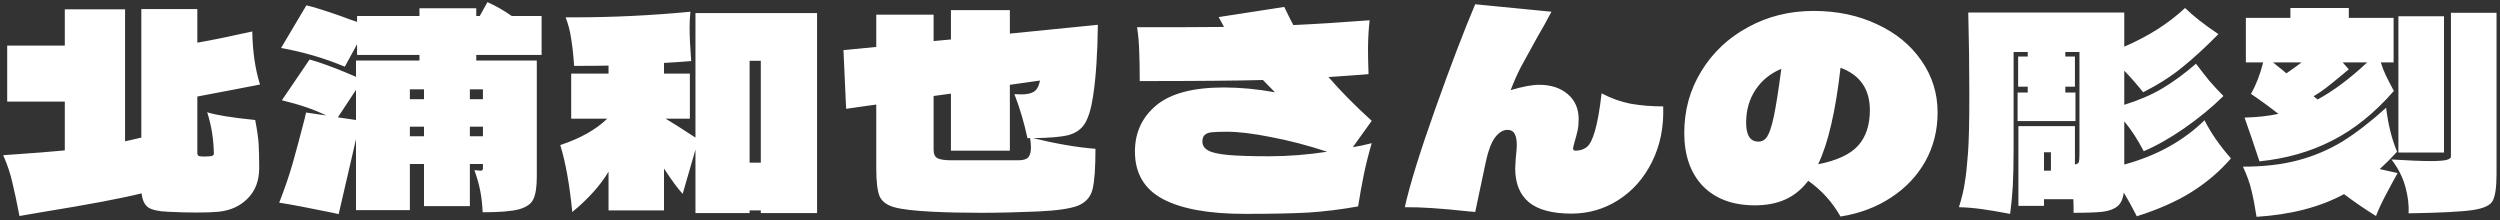 <svg width="375" height="33" viewBox="0 0 375 33" fill="none" xmlns="http://www.w3.org/2000/svg">
<rect x="0" y="0" width="375" height="33" fill="#333333" stroke="none"/>
<path d="M31.08 16.84C32.413 17.267 34.813 17.653 38.28 18C38.573 19.52 38.747 20.747 38.8 21.68C38.853 22.613 38.88 23.787 38.88 25.2C38.88 27.093 38.307 28.613 37.16 29.76C36.04 30.907 34.587 31.573 32.8 31.76C31.973 31.84 30.867 31.88 29.48 31.88C28.147 31.88 26.693 31.84 25.12 31.76C23.787 31.707 22.827 31.493 22.24 31.12C21.68 30.72 21.347 30.013 21.24 29C18.253 29.747 13.307 30.68 6.4 31.8L2.92 32.4C2.52 30.32 2.16 28.627 1.84 27.32C1.547 26.013 1.093 24.667 0.48 23.28C4.747 22.987 7.827 22.747 9.72 22.56V15.24H1.08V6.84H9.72V1.4H18.76V21.2C19.133 21.12 19.947 20.933 21.2 20.64V1.36H29.6V6.4C31.76 6.027 34.507 5.467 37.84 4.72C37.893 7.733 38.28 10.387 39 12.68L34.64 13.52L29.6 14.48V22.92C29.6 23.133 29.653 23.28 29.76 23.36C29.867 23.44 30.133 23.48 30.56 23.48C31.147 23.48 31.547 23.453 31.76 23.4C31.973 23.32 32.08 23.213 32.08 23.08C32.053 20.92 31.72 18.84 31.08 16.84ZM81.24 8.24H71.44V9.08H80.52V26.52C80.52 28.04 80.347 29.16 80 29.88C79.68 30.573 78.96 31.08 77.84 31.4C76.72 31.693 74.907 31.84 72.4 31.84C72.347 30.667 72.227 29.6 72.04 28.64C71.853 27.68 71.56 26.64 71.16 25.52L72.04 25.6C72.2 25.6 72.307 25.573 72.36 25.52C72.413 25.467 72.44 25.36 72.44 25.2V24.6H70.48V30.92H63.6V24.6H61.48V31.52H53.4V20.88L50.8 32.12L49.92 31.92C46.293 31.173 43.613 30.667 41.88 30.4C42.707 28.293 43.387 26.307 43.92 24.44C44.453 22.547 45.053 20.307 45.72 17.72C45.747 17.533 45.813 17.253 45.92 16.88L48.92 17.32C47.24 16.467 45.027 15.707 42.28 15.04L46.44 8.92C47.293 9.16 48.187 9.453 49.12 9.8C50.08 10.147 51 10.507 51.88 10.88L53.4 11.52V9.08H62.92V8.24H53.56V6.64L51.72 10C48.653 8.72 45.467 7.787 42.16 7.2L45.96 0.8C47.107 1.067 48.853 1.613 51.2 2.44C51.947 2.733 52.733 3.013 53.56 3.28V2.4H62.92V1.24H71.44V2.4H71.96L73.12 0.32C74.373 0.88 75.587 1.573 76.76 2.4H81.24V8.24ZM63.6 14.88V13.4H61.48V14.88H63.6ZM70.48 14.88H72.44V13.4H70.48V14.88ZM53.4 13.48L50.68 17.6L53.4 18V13.48ZM61.48 19V20.44H63.6V19H61.48ZM70.48 19V20.44H72.44V19H70.48ZM104.32 1.96H122.56V31.96H114.12V31.56H112.44V31.96H104.32V22.44L102.4 29.08C101.68 28.307 100.747 27.04 99.6 25.28V31.56H91.28V25.76C90.027 27.84 88.213 29.853 85.84 31.8C85.44 27.693 84.84 24.347 84.04 21.76C87.08 20.747 89.427 19.427 91.08 17.8H85.68V11.04H91.28V9.84C90.133 9.867 88.413 9.88 86.12 9.88C86.013 8.307 85.867 6.96 85.68 5.84C85.52 4.693 85.24 3.613 84.84 2.6H86.16C91.92 2.6 97.72 2.32 103.56 1.76C103.48 2.507 103.44 3.32 103.44 4.2C103.44 5.427 103.52 7.08 103.68 9.16C102.8 9.24 101.44 9.333 99.6 9.44V11.04H103.48V17.8H99.84C100.587 18.227 102.08 19.173 104.32 20.64V1.96ZM112.44 9.12V24.4H114.12V9.12H112.44ZM163.96 14.44C163.667 16.36 163.24 17.747 162.68 18.6C162.147 19.427 161.32 19.987 160.2 20.28C159.107 20.547 157.36 20.693 154.96 20.72C158.453 21.573 161.573 22.107 164.32 22.32C164.32 25.227 164.173 27.253 163.88 28.4C163.587 29.547 162.867 30.36 161.72 30.84C160.573 31.293 158.573 31.587 155.72 31.72C152.6 31.853 149.76 31.92 147.2 31.92C144.48 31.92 142.053 31.867 139.92 31.76C137.173 31.627 135.24 31.4 134.12 31.08C133 30.76 132.267 30.2 131.92 29.4C131.6 28.573 131.44 27.187 131.44 25.24V15.68L126.92 16.32L126.52 7.52L131.44 7.04V2.2H140.04V6.16L142.64 5.92V1.52H151.48V5.04L164.68 3.72C164.627 8.093 164.387 11.667 163.96 14.44ZM152.8 24.04C153.493 24.04 153.973 23.893 154.24 23.6C154.507 23.28 154.64 22.8 154.64 22.16C154.64 21.707 154.6 21.227 154.52 20.72H154.12C153.613 18.373 152.96 16.173 152.16 14.12L153.16 14.16C154.013 14.16 154.653 14.027 155.08 13.76C155.533 13.467 155.84 12.907 156 12.08L151.48 12.72V22.6H142.64V14.04L140.04 14.4V22.44C140.04 23.133 140.253 23.573 140.68 23.76C141.107 23.947 141.76 24.04 142.64 24.04H152.8ZM202.92 22.08C203.747 21.947 204.693 21.747 205.76 21.48C205.333 22.893 204.933 24.48 204.56 26.24C204.213 27.973 203.933 29.547 203.72 30.96C201.187 31.413 198.72 31.72 196.32 31.88C193.947 32.013 190.747 32.08 186.72 32.08C181.307 32.08 177.2 31.333 174.4 29.84C171.627 28.347 170.24 25.973 170.24 22.72C170.24 19.893 171.307 17.587 173.44 15.8C175.6 14.013 178.973 13.12 183.56 13.12C186.013 13.12 188.573 13.36 191.24 13.84L189.44 12C185.493 12.107 179.333 12.16 170.96 12.16C170.96 10.373 170.933 8.88 170.88 7.68C170.853 6.48 170.747 5.28 170.56 4.08C172.853 4.08 175.08 4.08 177.24 4.08C179.427 4.08 181.547 4.067 183.6 4.04L182.8 2.56L192.64 1.04C193.227 2.267 193.68 3.173 194 3.76C197.467 3.6 201.28 3.36 205.44 3.04C205.28 4.507 205.2 6 205.2 7.52C205.2 8.32 205.227 9.52 205.28 11.12L204.32 11.2L199.28 11.56C201.093 13.667 203.253 15.853 205.76 18.12L202.92 22.08ZM180.36 21.24C180.36 21.8 180.64 22.24 181.2 22.56C181.76 22.88 182.747 23.107 184.16 23.24C185.6 23.373 187.68 23.44 190.4 23.44C193.227 23.44 196.12 23.213 199.08 22.76C196.147 21.8 193.333 21.067 190.64 20.56C187.973 20.027 185.773 19.76 184.04 19.76C182.973 19.76 182.227 19.787 181.8 19.84C181.373 19.867 181.027 19.987 180.76 20.2C180.493 20.387 180.36 20.733 180.36 21.24ZM249.48 15.96C249.587 19.053 249.027 21.827 247.8 24.28C246.6 26.707 244.92 28.613 242.76 30C240.627 31.36 238.28 32.04 235.72 32.04C232.867 32.04 230.747 31.48 229.36 30.36C227.973 29.213 227.28 27.507 227.28 25.24C227.28 24.973 227.307 24.493 227.36 23.8C227.467 22.787 227.52 22.107 227.52 21.76C227.52 21.013 227.413 20.453 227.2 20.08C226.987 19.68 226.627 19.48 226.12 19.48C225.453 19.48 224.827 19.867 224.24 20.64C223.68 21.413 223.227 22.613 222.88 24.24L221.28 31.8C220.907 31.747 220.613 31.72 220.4 31.72C216.293 31.267 213.067 31.053 210.72 31.08C211.467 27.72 212.987 22.813 215.28 16.36C217.573 9.907 219.573 4.667 221.28 0.64L232.72 1.76C232.08 2.987 231.36 4.28 230.56 5.64C229.52 7.507 228.707 8.987 228.12 10.08C227.56 11.173 227.053 12.32 226.6 13.52C228.387 12.987 229.813 12.72 230.88 12.72C232.64 12.72 234.067 13.187 235.16 14.12C236.253 15.053 236.8 16.307 236.8 17.88C236.8 18.493 236.747 19.053 236.64 19.56C236.533 20.067 236.387 20.627 236.2 21.24C236.04 21.827 235.96 22.16 235.96 22.24C235.96 22.48 236.08 22.6 236.32 22.6C237.013 22.6 237.587 22.413 238.04 22.04C238.493 21.667 238.893 20.867 239.24 19.64C239.613 18.413 239.947 16.533 240.24 14C241.653 14.747 243.107 15.267 244.6 15.56C246.12 15.827 247.747 15.96 249.48 15.96ZM272.04 1.64C275.56 1.64 278.733 2.307 281.56 3.64C284.387 4.947 286.6 6.76 288.2 9.08C289.827 11.4 290.64 14 290.64 16.88C290.64 19.547 290.027 21.987 288.8 24.2C287.573 26.387 285.853 28.2 283.64 29.64C281.453 31.08 278.933 32.027 276.08 32.48C274.853 30.32 273.24 28.533 271.24 27.12C270.253 28.4 269.107 29.333 267.8 29.92C266.493 30.507 264.973 30.8 263.24 30.8C259.933 30.8 257.333 29.84 255.44 27.92C253.573 25.973 252.64 23.307 252.64 19.92C252.64 16.533 253.493 13.453 255.2 10.68C256.907 7.88 259.24 5.68 262.2 4.08C265.16 2.453 268.44 1.64 272.04 1.64ZM272.72 24.64C275.547 24.08 277.547 23.147 278.72 21.84C279.893 20.533 280.48 18.76 280.48 16.52C280.48 13.373 279.013 11.253 276.08 10.16C275.707 13.467 275.24 16.307 274.68 18.68C274.147 21.027 273.493 23.013 272.72 24.64ZM263.76 21.24C264.32 21.24 264.76 20.987 265.08 20.48C265.427 19.947 265.76 18.933 266.08 17.44C266.4 15.92 266.773 13.547 267.2 10.32C265.547 11.013 264.253 12.067 263.32 13.48C262.387 14.893 261.92 16.533 261.92 18.4C261.92 20.293 262.533 21.24 263.76 21.24ZM330.68 18.04C331.613 19.907 332.933 21.813 334.64 23.76C333.013 25.653 331.067 27.32 328.8 28.76C326.56 30.173 323.8 31.4 320.52 32.44C319.773 30.973 319.12 29.787 318.56 28.88C318.453 29.813 318.147 30.493 317.64 30.92C317.133 31.347 316.4 31.627 315.44 31.76C314.48 31.867 313.013 31.92 311.04 31.92C311.04 31.013 311.027 30.333 311 29.88H306.6V30.88H302.76V18.92H311.24V24.68C311.587 24.6 311.787 24.467 311.84 24.28C311.893 24.067 311.92 23.64 311.92 23V7.8H309.8V8.48H311.24V13H309.8V13.88H311.32V18.16H302.64V13.88H304.16V13H302.72V8.48H304.16V7.8H302.04V22.2C302.04 24.547 302 26.44 301.92 27.88C301.84 29.293 301.707 30.693 301.52 32.08C299.813 31.76 298.387 31.52 297.24 31.36C296.093 31.2 294.96 31.107 293.84 31.08C294.267 29.72 294.56 28.493 294.72 27.4C294.907 26.28 295.067 24.8 295.2 22.96C295.333 21.227 295.4 18.333 295.4 14.28C295.4 10.067 295.347 5.933 295.24 1.88H318.64V7C322.24 5.453 325.28 3.52 327.76 1.2C328.987 2.4 330.653 3.707 332.76 5.12C330.813 7.093 329.013 8.747 327.36 10.08C325.733 11.413 323.773 12.667 321.48 13.84C320.467 12.587 319.52 11.507 318.64 10.6V15.72C320.8 15.053 322.693 14.24 324.32 13.28C325.947 12.32 327.64 11.08 329.4 9.56C330.067 10.44 330.733 11.293 331.4 12.12C332.093 12.92 332.8 13.68 333.52 14.4C331.787 16.107 329.827 17.72 327.64 19.24C325.48 20.733 323.453 21.88 321.56 22.68C320.627 20.893 319.653 19.4 318.64 18.2V24.68C323.467 23.373 327.48 21.16 330.68 18.04ZM306.6 22.84V25.6H307.64V22.84H306.6ZM338.92 24.2C338.093 21.693 337.347 19.507 336.68 17.64C338.6 17.587 340.293 17.4 341.76 17.08C340.4 16.013 339.027 15.013 337.64 14.08C338.387 12.8 339 11.227 339.48 9.36H336.88V2.68H343.56V1.2H352.32V2.68H359.04V9.36H357.12C357.333 10.053 357.587 10.707 357.88 11.32C358.173 11.933 358.573 12.707 359.08 13.64C356.227 16.92 353.147 19.4 349.84 21.08C346.56 22.76 342.92 23.8 338.92 24.2ZM374.48 26.12C374.48 28.12 374.28 29.467 373.88 30.16C373.507 30.827 372.493 31.28 370.84 31.52C369.187 31.76 366 31.92 361.28 32C361.36 30.773 361.2 29.44 360.8 28C360.4 26.56 359.707 25.2 358.72 23.92C361.307 24.08 363.267 24.16 364.6 24.16C365.693 24.16 366.467 24.107 366.92 24C367.4 23.893 367.64 23.72 367.64 23.48V1.92H374.48V26.12ZM359.76 2.44H366.6V22.88H359.76V2.44ZM340.96 9.36L341.68 9.96C342.107 10.28 342.533 10.627 342.96 11C344.107 10.2 344.867 9.653 345.24 9.36H340.96ZM347.64 14.92C350.013 13.64 352.493 11.787 355.08 9.36H351.4L352.32 10.4L351.16 11.36C350.173 12.187 349.413 12.8 348.88 13.2C348.373 13.6 347.76 14.013 347.04 14.44L347.64 14.92ZM359.56 22.76C358.707 23.693 357.84 24.56 356.96 25.36L359.64 25.96C359 27.107 358.387 28.24 357.8 29.36C357.213 30.48 356.747 31.493 356.4 32.4C354.8 31.413 353.2 30.32 351.6 29.12C348 31.067 343.627 32.2 338.48 32.52C338.24 30.947 337.987 29.627 337.72 28.56C337.48 27.493 337.053 26.307 336.44 25C339.56 25 342.32 24.68 344.72 24.04C347.12 23.4 349.347 22.453 351.4 21.2C353.453 19.92 355.627 18.24 357.92 16.16C358.213 18.64 358.76 20.84 359.56 22.76Z" fill="white"/>
</svg>
